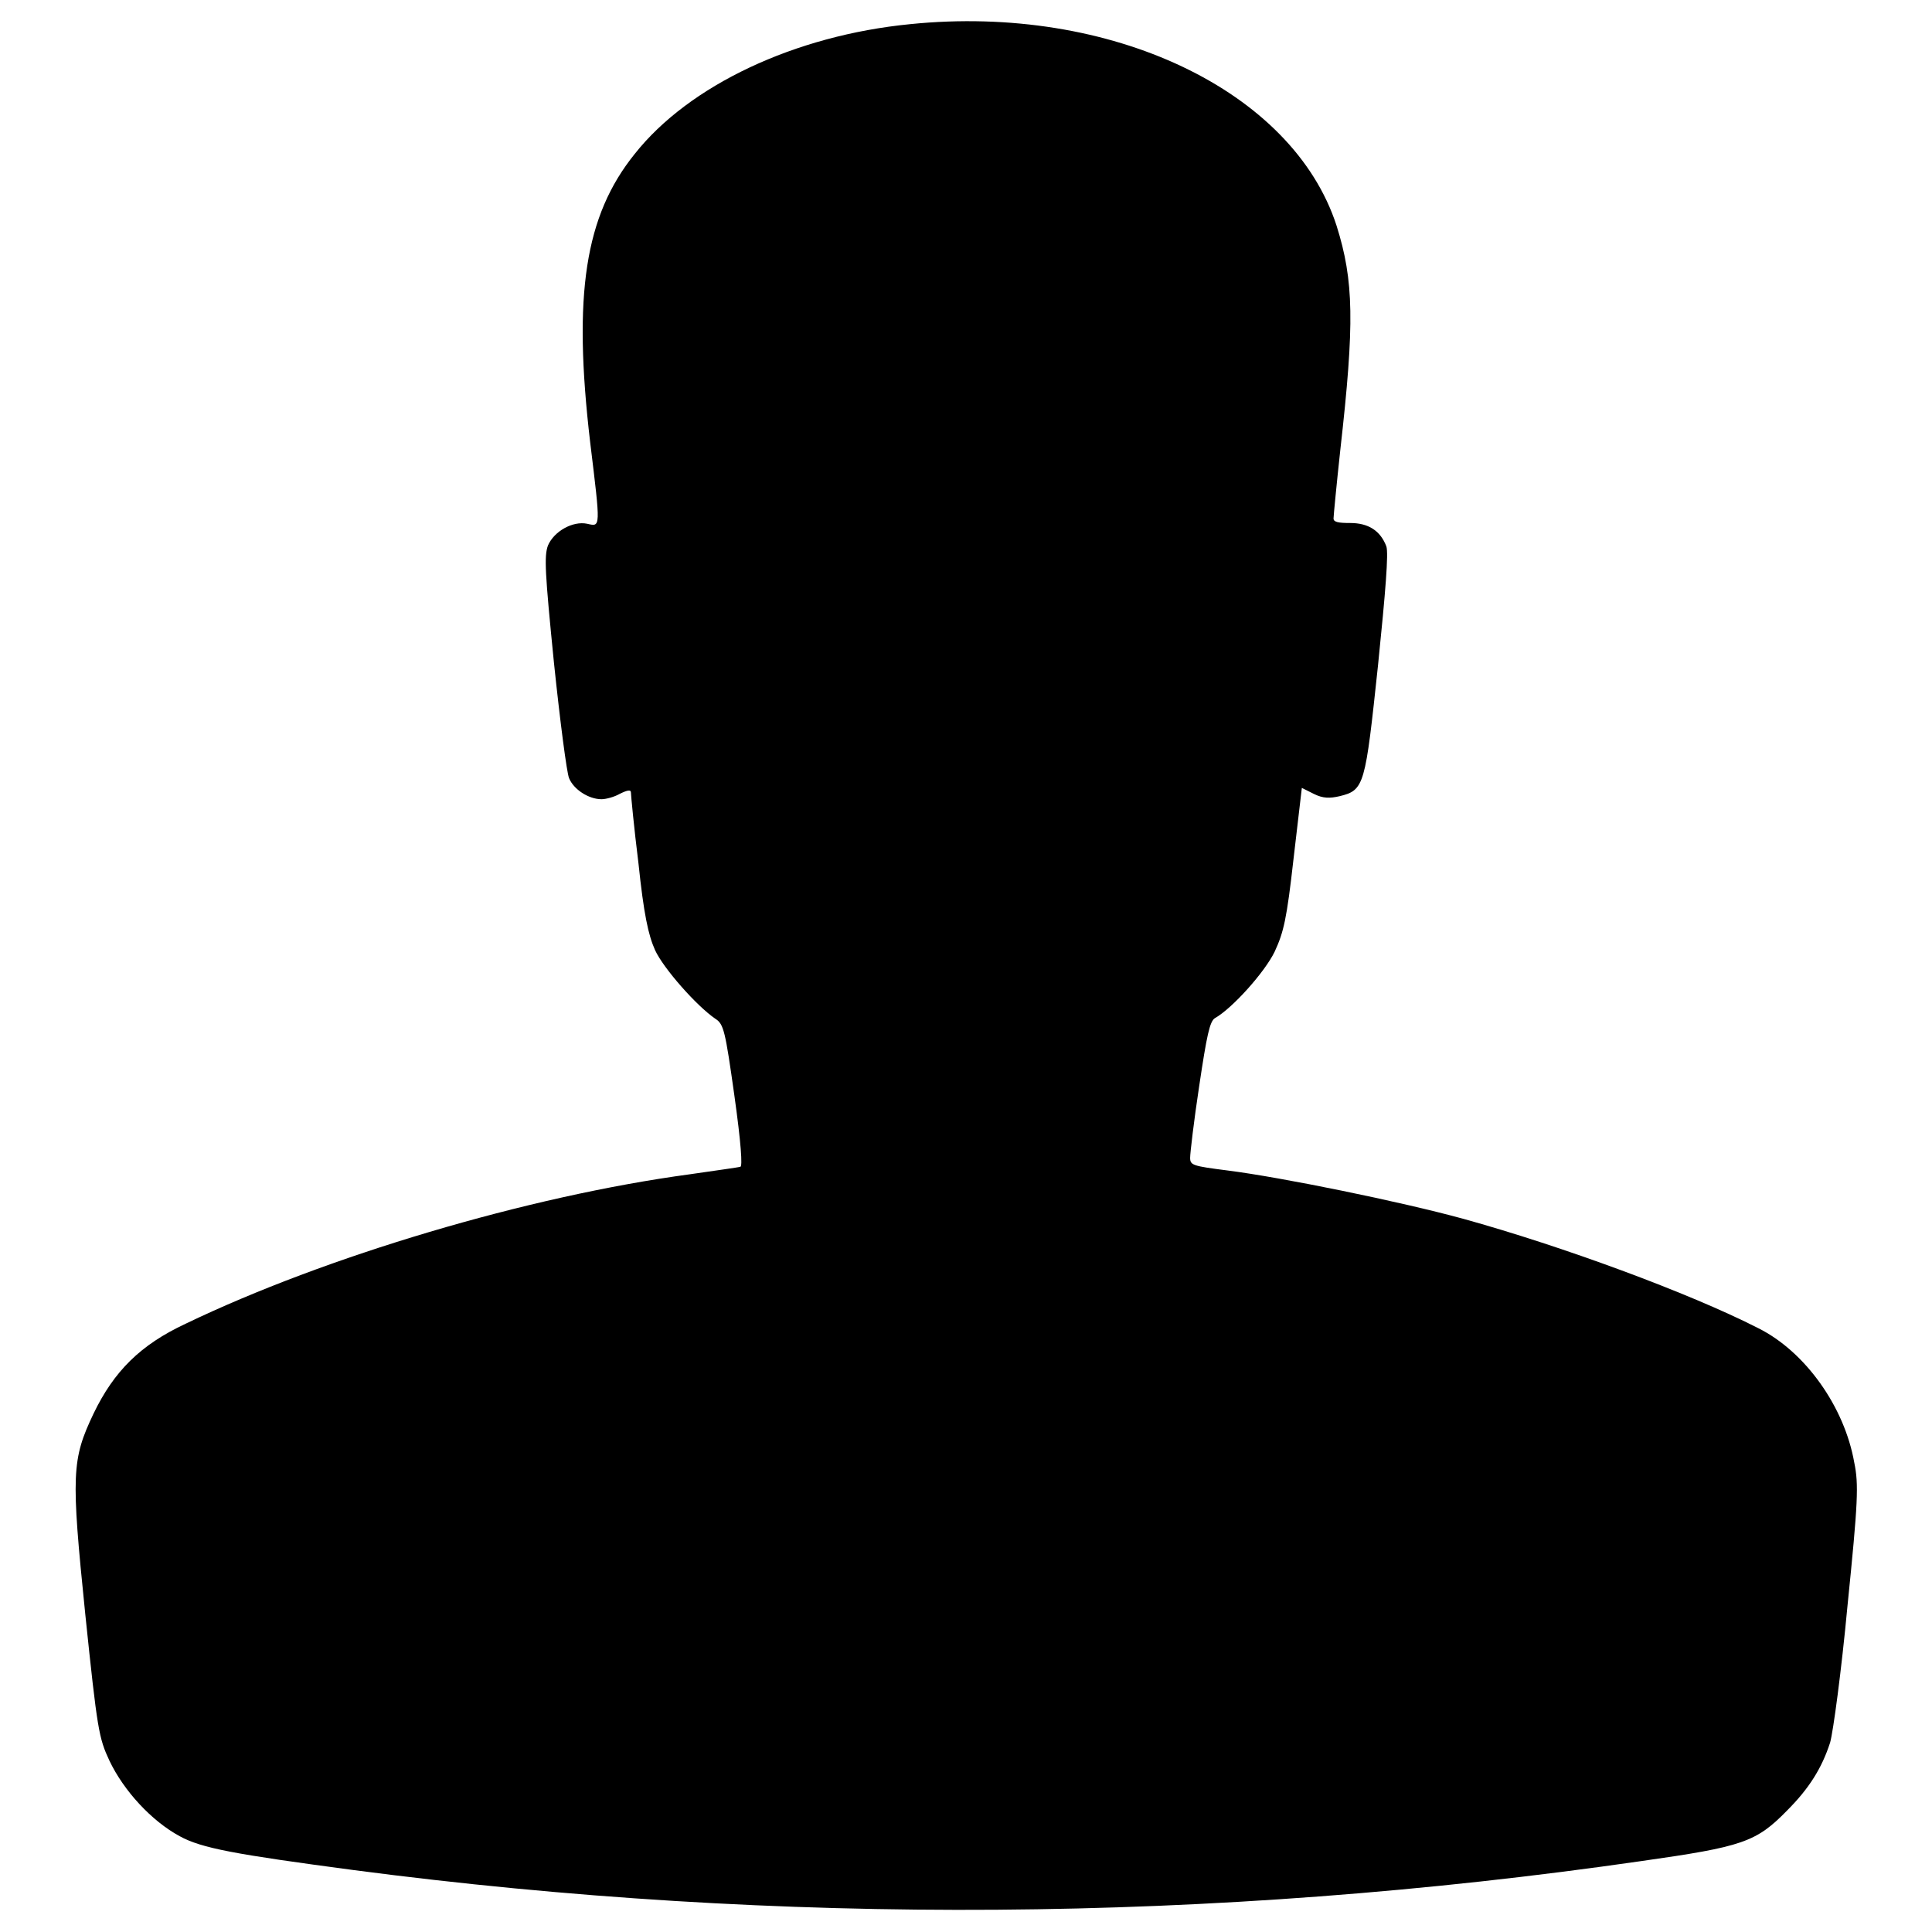<?xml version="1.0" encoding="utf-8"?>
<!-- Svg Vector Icons : http://www.onlinewebfonts.com/icon -->
<!DOCTYPE svg PUBLIC "-//W3C//DTD SVG 1.1//EN" "http://www.w3.org/Graphics/SVG/1.1/DTD/svg11.dtd">
<svg version="1.1" xmlns="http://www.w3.org/2000/svg" xmlns:xlink="http://www.w3.org/1999/xlink" x="0px" y="0px" viewBox="0 0 256 256" enable-background="new 0 0 256 256" xml:space="preserve">
<g><g><g><path fill="#000000" d="M120.6,3.2c-15.3,1.5-29.3,8.1-36.5,17.2c-6.6,8.2-8.2,18.6-5.9,38.2c1.4,11.5,1.4,11.2-0.4,10.8c-1.9-0.4-4.4,1-5.2,2.9c-0.5,1.4-0.4,3.5,0.8,15.5c0.8,7.7,1.7,14.6,2,15.3c0.6,1.5,2.6,2.8,4.3,2.8c0.6,0,1.7-0.3,2.4-0.7c1-0.5,1.5-0.6,1.5-0.2c0,0.3,0.4,4.6,1,9.4c0.7,6.7,1.3,9.5,2.2,11.5c1.1,2.4,5.5,7.4,8,9.1c1.1,0.7,1.3,1.6,2.5,10.1c0.9,6.4,1.1,9.5,0.8,9.5c-0.3,0.1-3.3,0.5-6.7,1c-21.5,2.9-48.3,10.9-66.8,19.8c-6,2.8-9.5,6.3-12.2,11.9c-2.9,6.1-3,8-1.1,26.6c1.6,15.4,1.8,16.4,3.2,19.4c1.9,4,5.6,8,9.3,10c2.9,1.6,7.3,2.4,23.1,4.5c56.4,7.4,113.8,7,170.6-1.2c13.4-1.9,15.2-2.5,19.3-6.7c2.9-2.9,4.6-5.6,5.7-9c0.4-1.4,1.5-9.5,2.3-18.1c1.4-13.8,1.5-16.1,0.9-19c-1.3-7.4-6.5-14.7-12.7-17.8c-9.2-4.7-26.1-10.9-39.1-14.5c-8.4-2.3-24.1-5.5-31.2-6.4c-4.7-0.6-5-0.7-5-1.7c0-0.6,0.5-4.9,1.2-9.5c1-6.7,1.4-8.6,2.1-9c2.3-1.3,6.6-6.1,7.9-8.8c1.2-2.6,1.6-4.3,2.5-12.3l1.1-9.4l1.6,0.8c1.2,0.6,2.1,0.6,3.4,0.3c3.3-0.8,3.4-1.4,5.1-17.4c1-9.8,1.4-14.8,1.1-15.7c-0.8-2.1-2.4-3.1-4.8-3.1c-1.5,0-2.2-0.1-2.2-0.6c0-0.3,0.4-4.5,0.9-9.1c1.9-16.8,1.8-22.4-0.5-29.7C171.3,12,147.2,0.5,120.6,3.2z"/></g></g></g>
</svg>